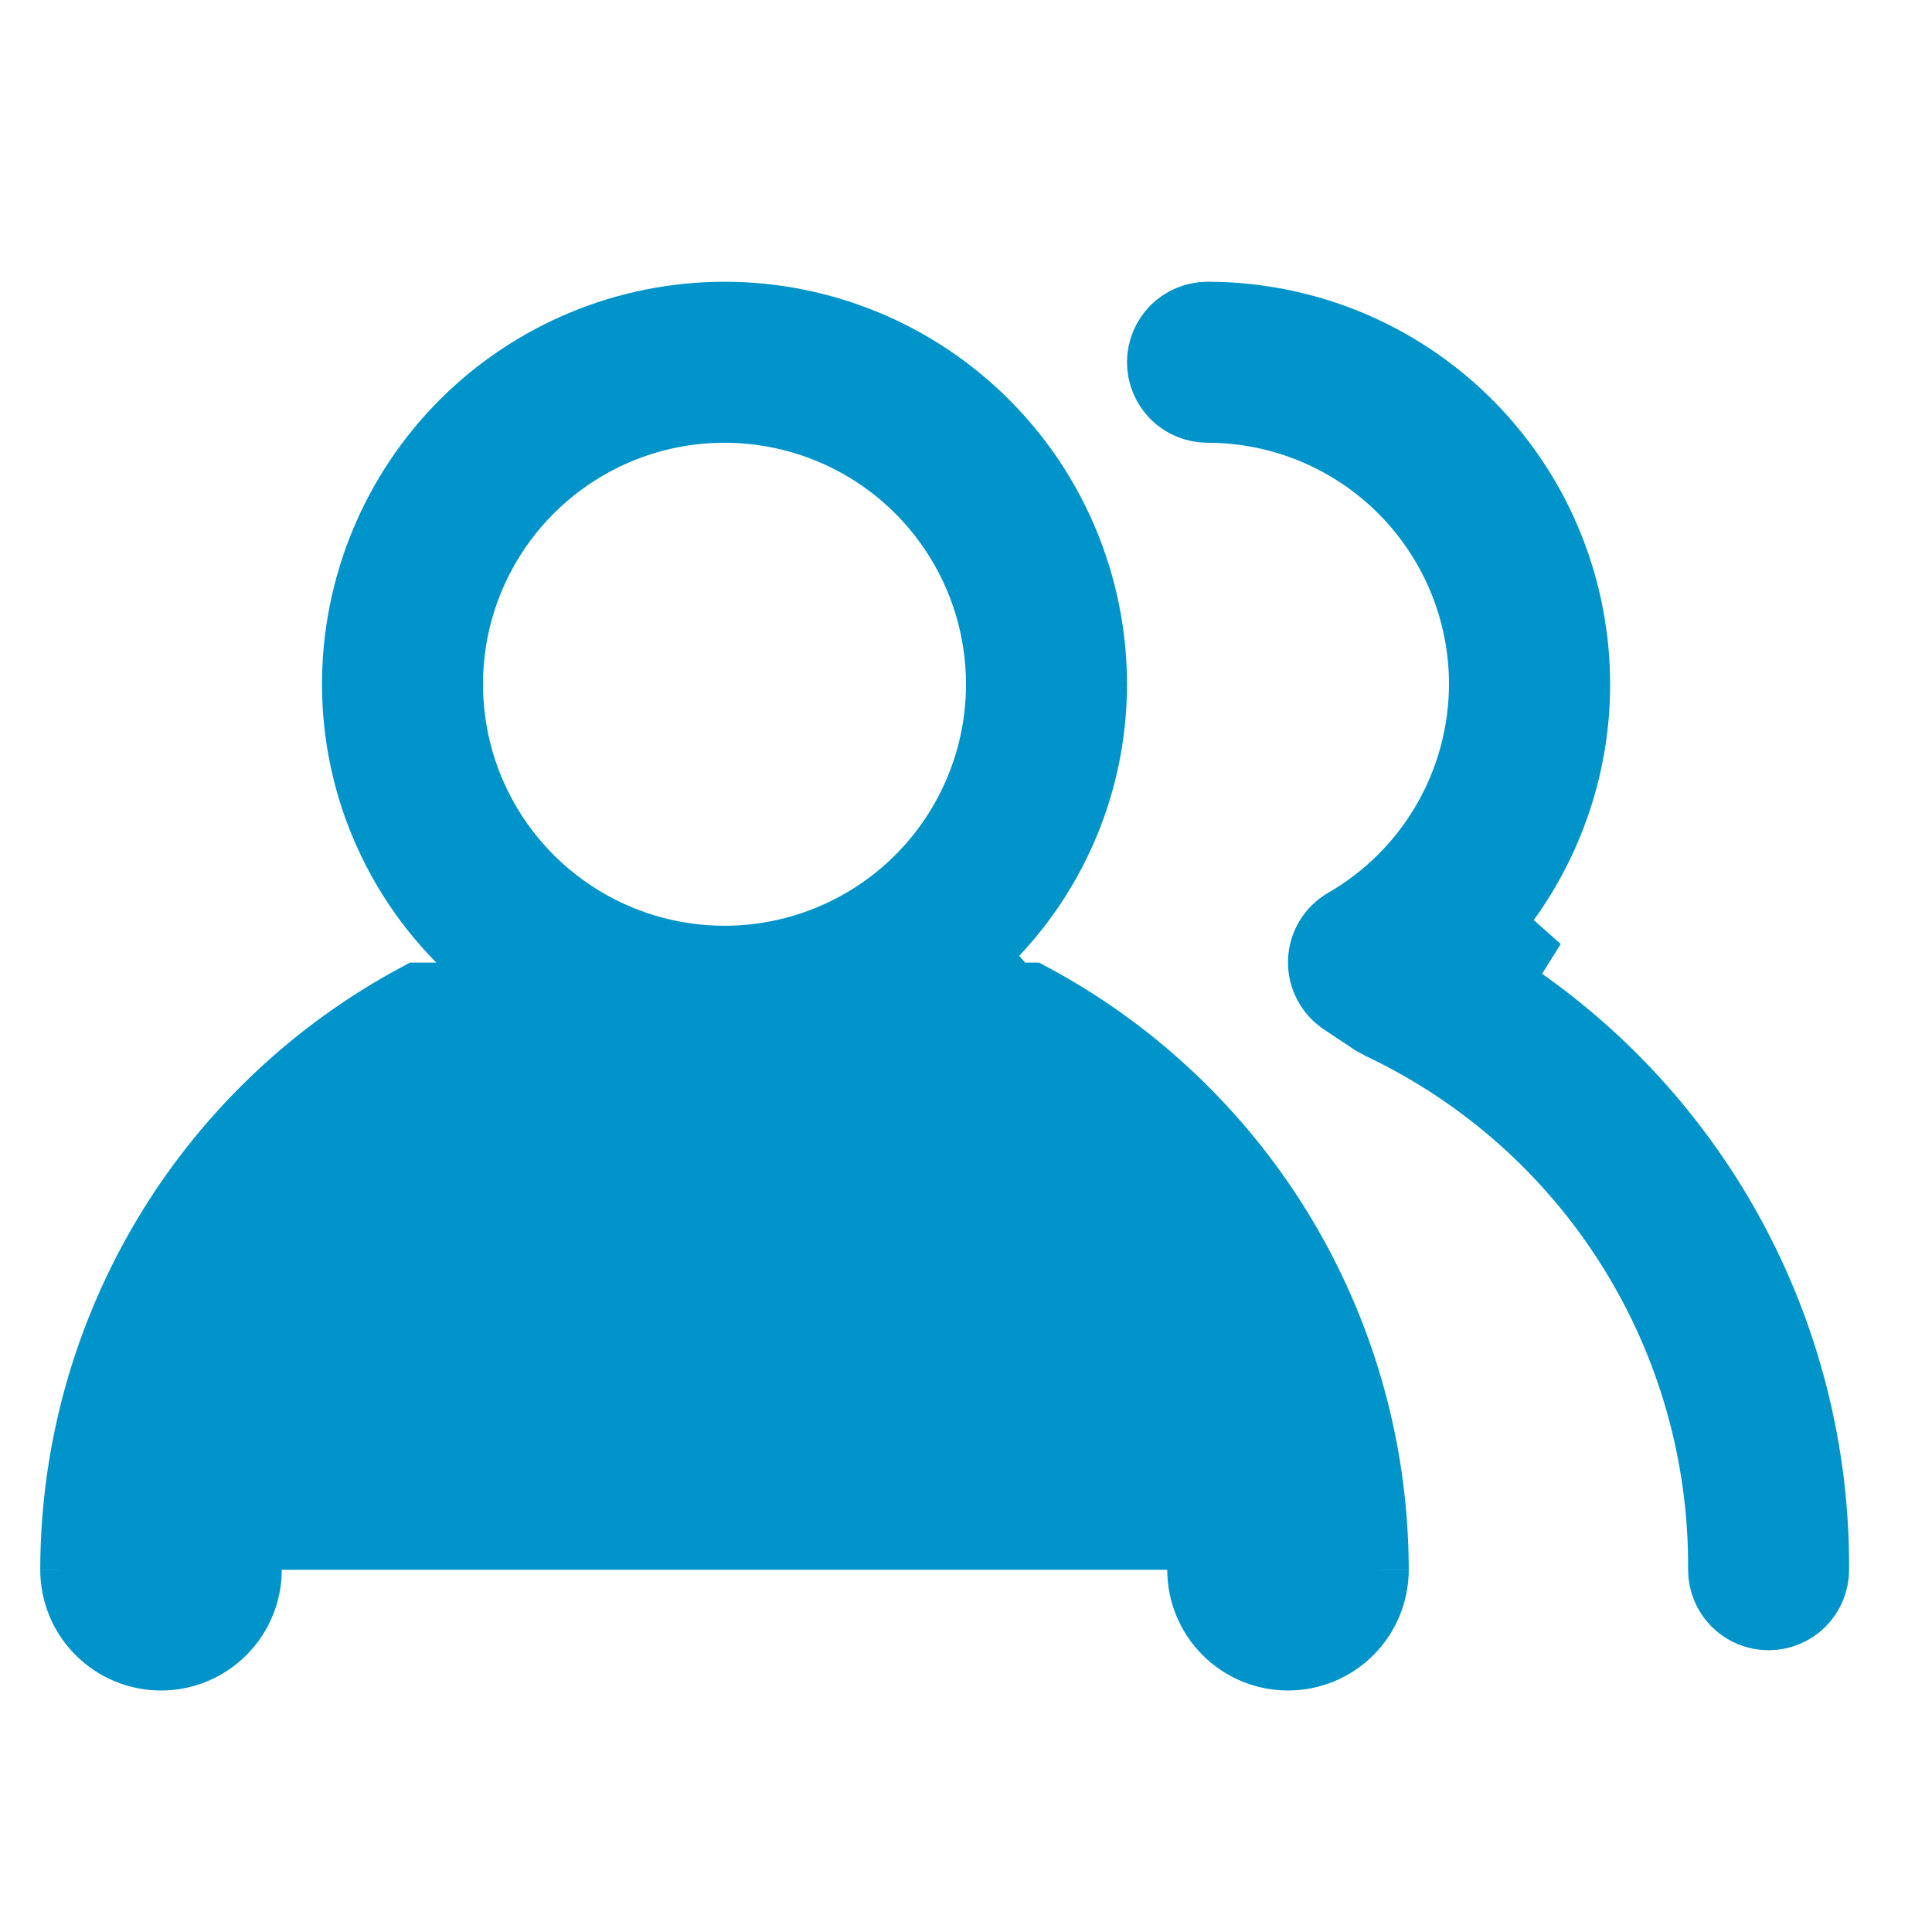 <svg width="24" height="24" viewBox="0 0 24 24" fill="none" xmlns="http://www.w3.org/2000/svg">
<path d="M1 19.5L1.5 19.5C1.501 18.06 1.918 16.65 2.699 15.44C3.48 14.229 4.594 13.27 5.906 12.675L6.618 12.353L6.027 11.842C5.548 11.427 5.163 10.914 4.9 10.337C4.636 9.761 4.5 9.134 4.5 8.5C4.5 7.307 4.974 6.162 5.818 5.318C6.662 4.474 7.807 4 9 4C10.194 4 11.338 4.474 12.182 5.318C13.026 6.162 13.5 7.307 13.5 8.5C13.5 9.134 13.364 9.761 13.1 10.337C12.837 10.914 12.452 11.427 11.973 11.842L12.3 12.22L12.094 12.675C13.406 13.27 14.52 14.229 15.301 15.44C16.082 16.65 16.499 18.06 16.5 19.5L17 19.5M1 19.5H1.5C1.5 19.633 1.553 19.76 1.646 19.854C1.74 19.947 1.867 20 2 20C2.133 20 2.26 19.947 2.354 19.854C2.447 19.76 2.5 19.633 2.5 19.5C2.5 17.776 3.185 16.123 4.404 14.904C5.623 13.685 7.276 13 9 13C10.724 13 12.377 13.685 13.596 14.904C14.815 16.123 15.5 17.776 15.5 19.5C15.5 19.633 15.553 19.76 15.646 19.854C15.74 19.947 15.867 20 16 20C16.133 20 16.26 19.947 16.354 19.854C16.447 19.76 16.5 19.633 16.5 19.5H17M1 19.5C1.001 17.963 1.446 16.46 2.279 15.168C3.015 14.029 4.027 13.097 5.218 12.458H12.783C13.973 13.097 14.985 14.029 15.721 15.168C16.555 16.46 16.998 17.963 17 19.5M1 19.5C1 19.765 1.105 20.02 1.293 20.207C1.48 20.395 1.735 20.5 2 20.5C2.265 20.5 2.52 20.395 2.707 20.207C2.895 20.02 3 19.765 3 19.5C3 17.909 3.632 16.383 4.757 15.257C5.883 14.132 7.409 13.5 9 13.5C10.591 13.5 12.117 14.132 13.243 15.257C14.368 16.383 15 17.909 15 19.5C15 19.765 15.105 20.02 15.293 20.207C15.48 20.395 15.735 20.5 16 20.5C16.265 20.5 16.52 20.395 16.707 20.207C16.895 20.02 17 19.765 17 19.5M15 4H15C15.868 4 16.717 4.25 17.445 4.721C18.173 5.192 18.75 5.864 19.106 6.655C19.461 7.446 19.581 8.323 19.45 9.181C19.318 10.038 18.942 10.839 18.366 11.488L18.74 11.82L18.475 12.244C19.704 13.012 20.716 14.082 21.416 15.351C22.115 16.621 22.478 18.048 22.47 19.497V19.5C22.47 19.633 22.417 19.76 22.324 19.854C22.23 19.947 22.103 20 21.97 20C21.837 20 21.71 19.947 21.616 19.854C21.523 19.76 21.47 19.634 21.47 19.502C21.481 18.073 21.084 16.671 20.325 15.461C19.568 14.253 18.482 13.287 17.196 12.674L17.098 12.621L16.727 12.374L16.727 12.374L16.725 12.372C16.654 12.326 16.596 12.262 16.557 12.186C16.517 12.111 16.498 12.027 16.5 11.943C16.502 11.857 16.526 11.774 16.57 11.7C16.614 11.627 16.676 11.566 16.75 11.523L16.75 11.523C17.281 11.217 17.722 10.776 18.029 10.246C18.336 9.716 18.498 9.114 18.5 8.501V8.5C18.5 7.572 18.131 6.681 17.475 6.025C16.819 5.369 15.928 5 15 5C14.867 5 14.74 4.947 14.646 4.854C14.553 4.76 14.5 4.633 14.5 4.5C14.5 4.367 14.553 4.24 14.646 4.146C14.74 4.053 14.867 4 15 4ZM7.056 11.41C7.631 11.795 8.308 12 9 12C9.928 12 10.819 11.631 11.475 10.975C12.131 10.319 12.5 9.428 12.5 8.5C12.5 7.808 12.295 7.131 11.91 6.556C11.526 5.98 10.979 5.531 10.339 5.266C9.7 5.002 8.996 4.932 8.317 5.067C7.638 5.202 7.015 5.536 6.525 6.025C6.036 6.515 5.702 7.138 5.567 7.817C5.432 8.496 5.502 9.2 5.766 9.839C6.031 10.479 6.48 11.026 7.056 11.41Z" fill="#0094CA" stroke="#0094CA"/>
</svg>
